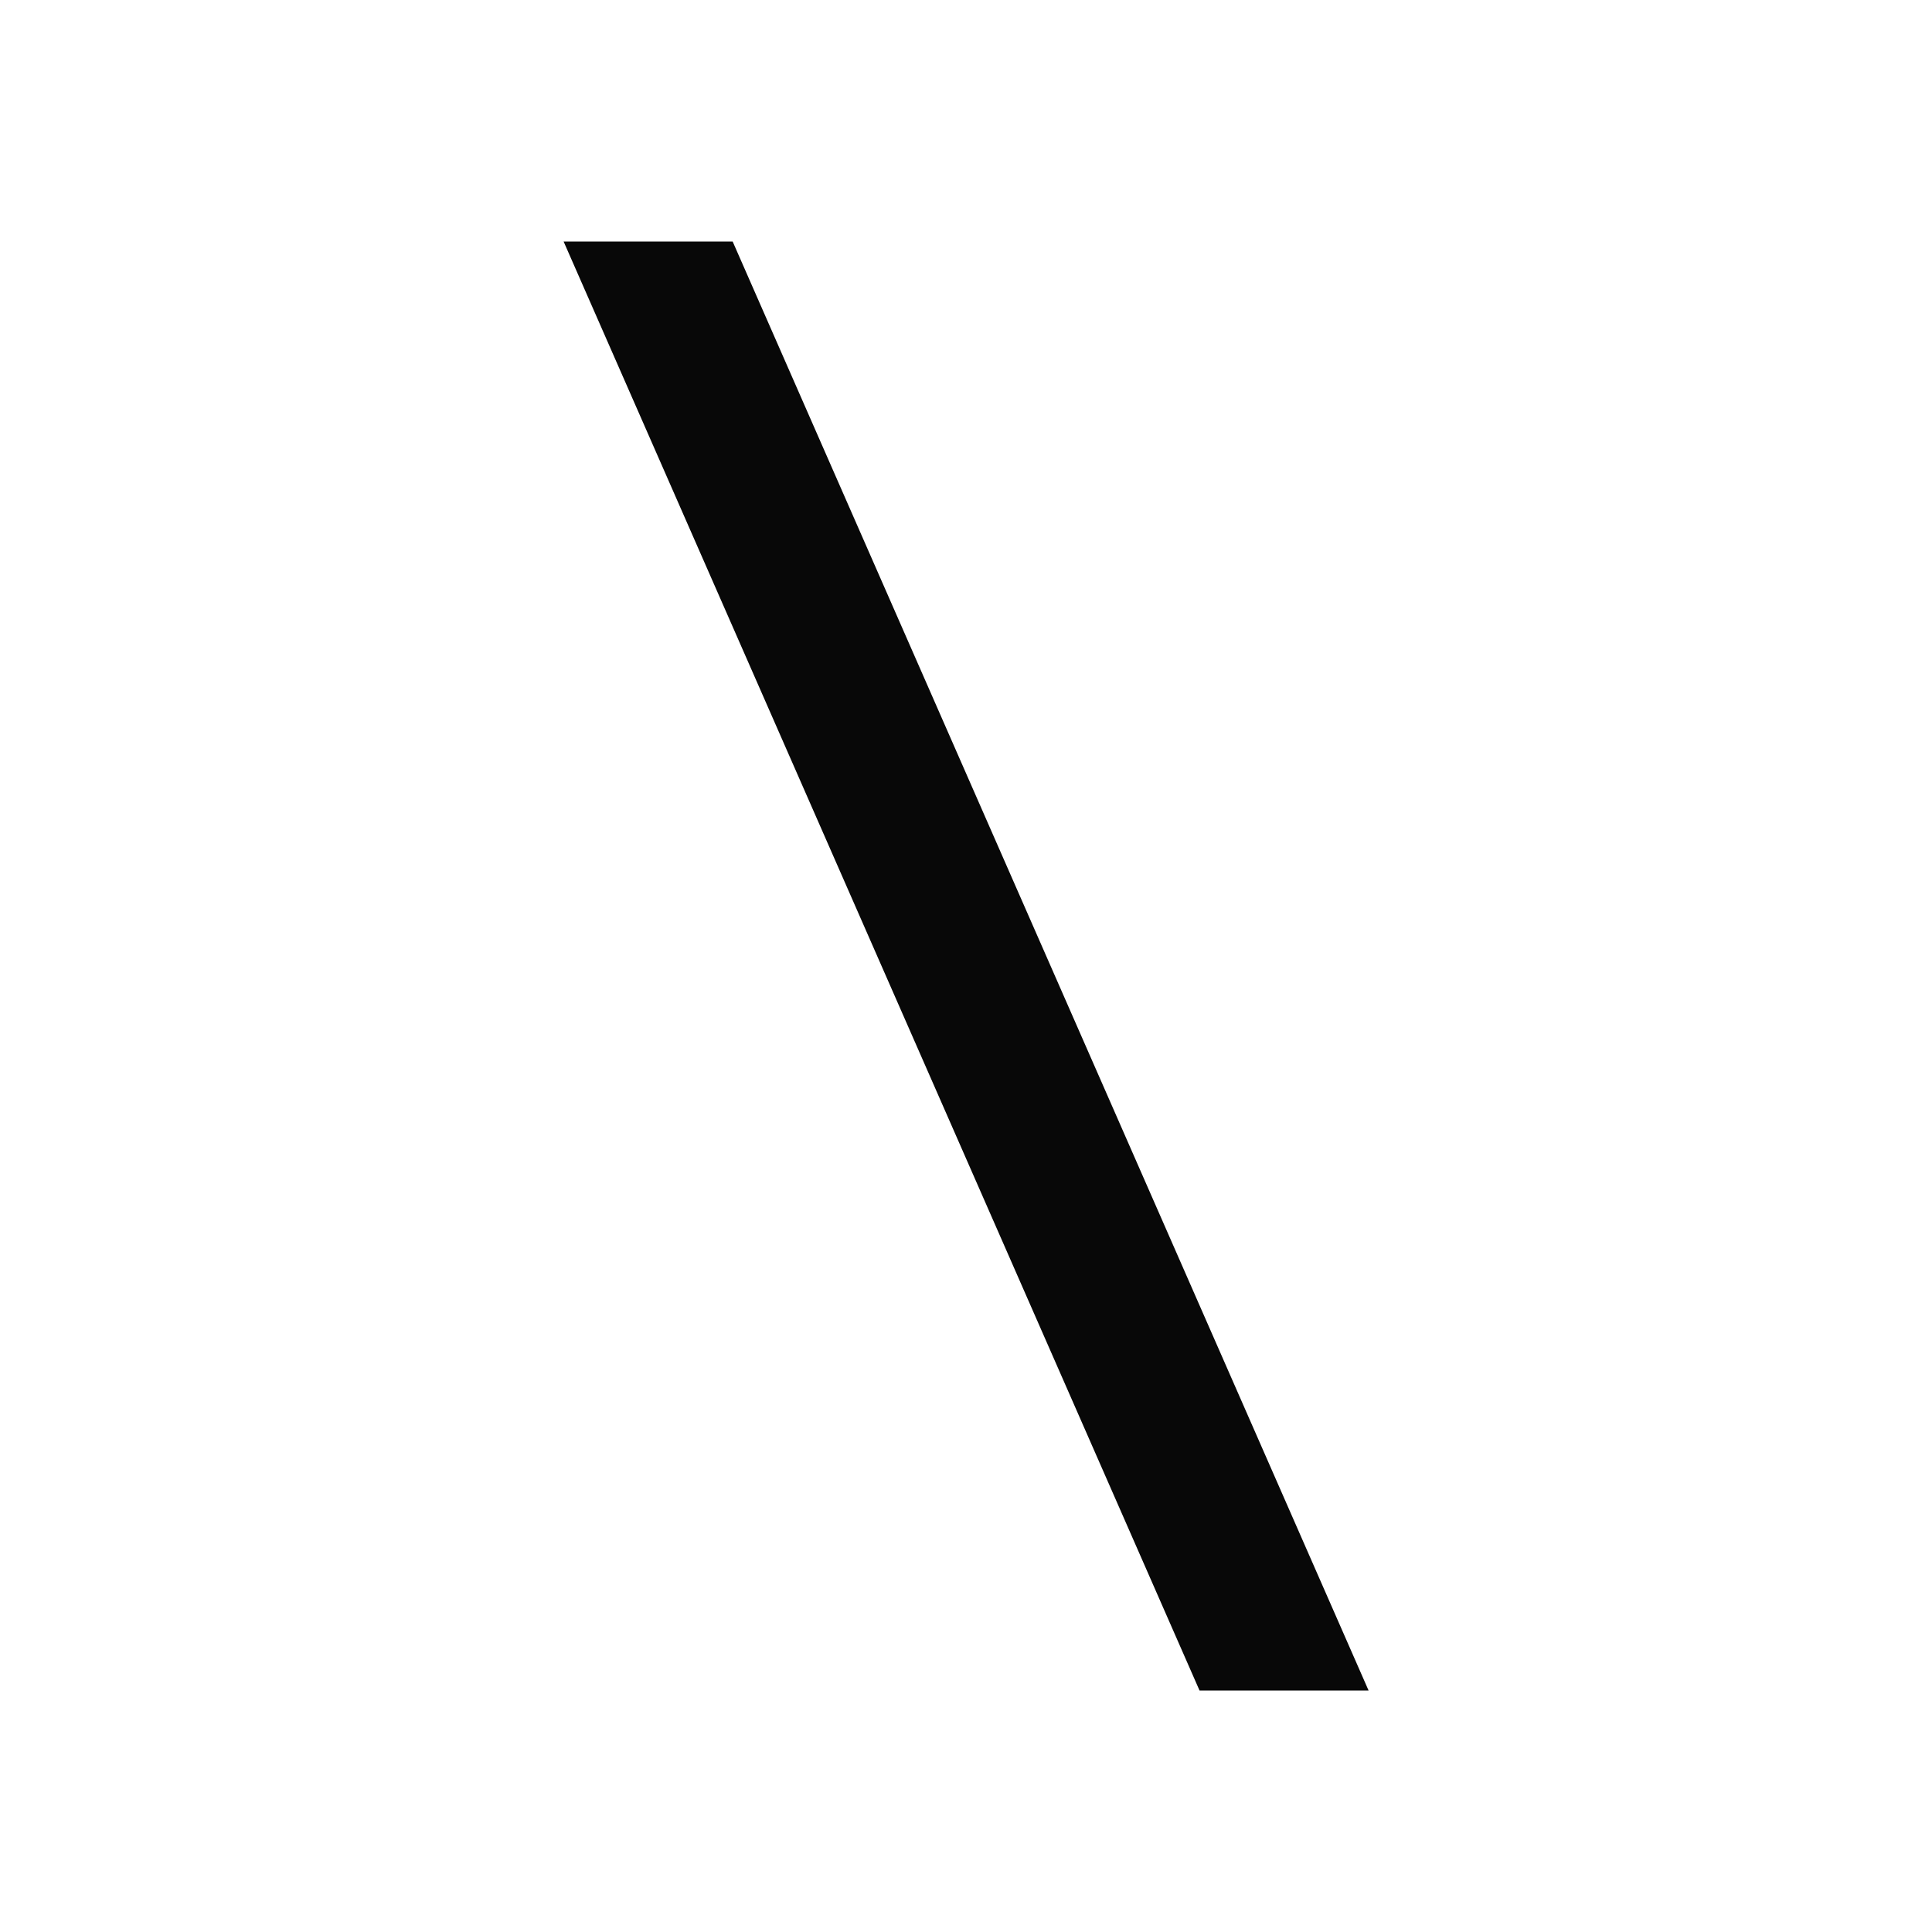 <?xml version="1.0" encoding="UTF-8"?>
<svg xmlns="http://www.w3.org/2000/svg" width="32" height="32" viewBox="0 0 32 32" fill="none">
  <path d="M22.668 28L12.135 4H9.335L19.868 28H22.668Z" fill="#080808"></path>
</svg>
